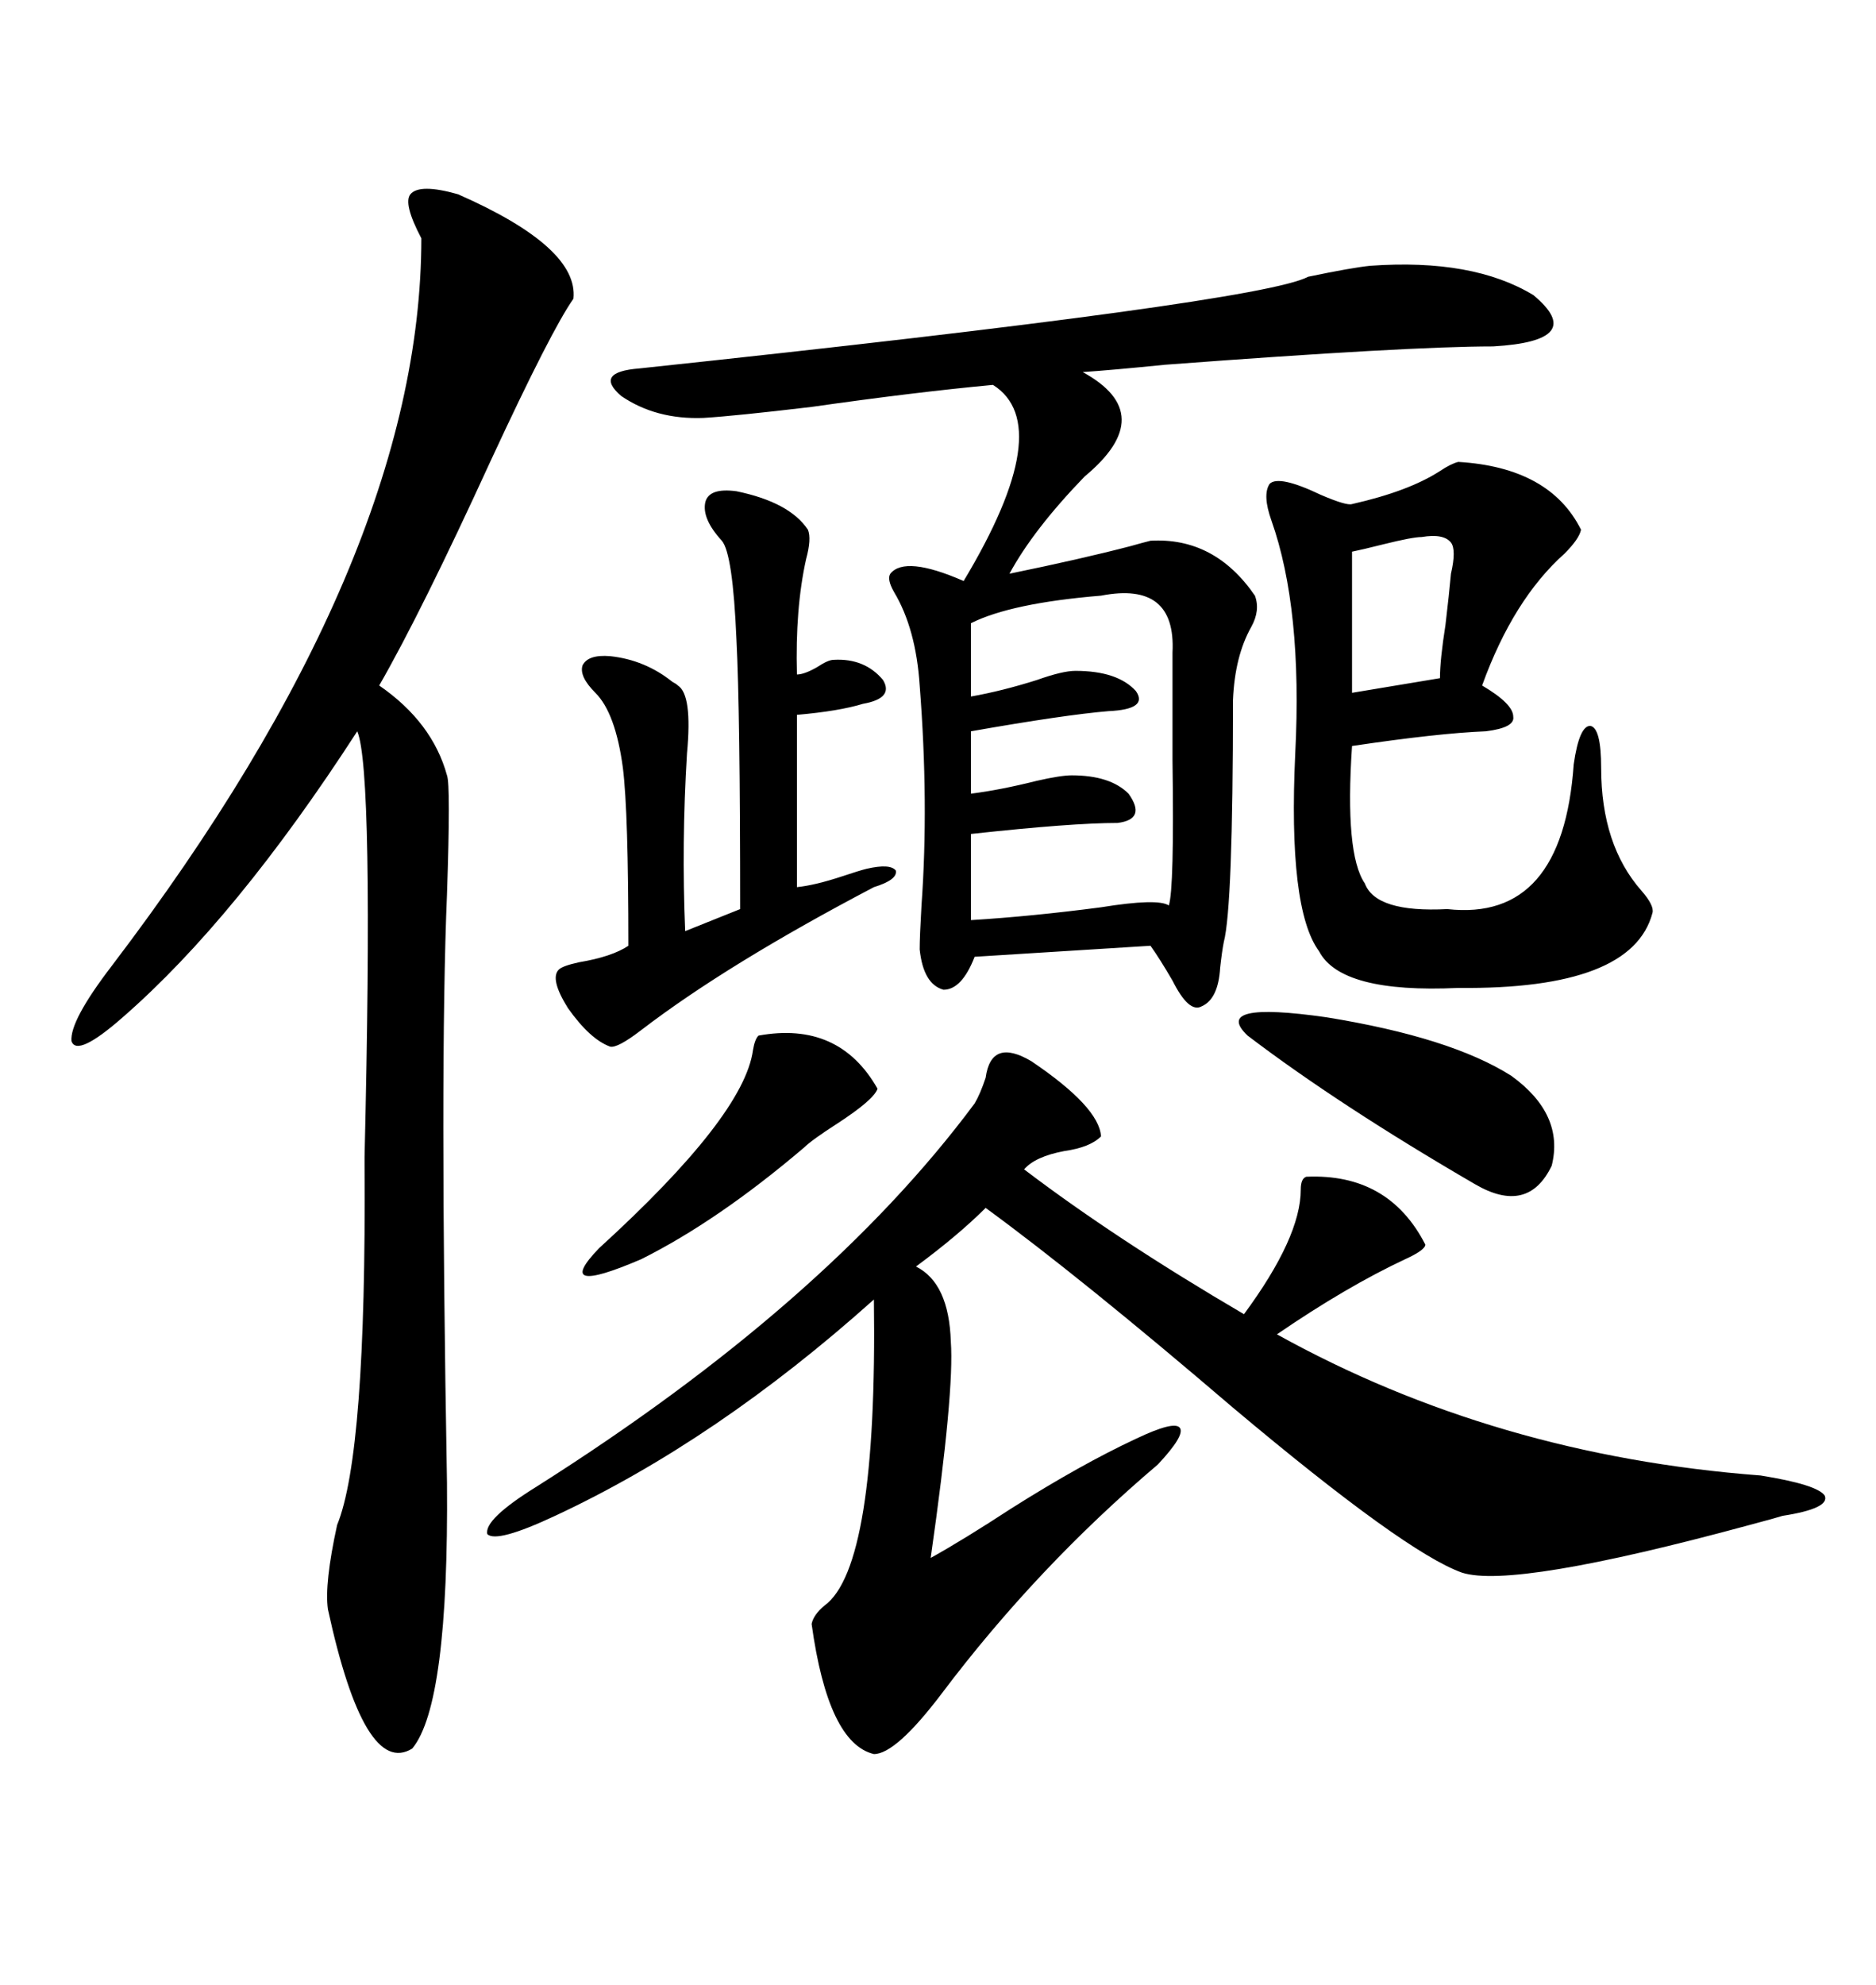 <svg xmlns="http://www.w3.org/2000/svg" xmlns:xlink="http://www.w3.org/1999/xlink" width="300" height="317.285"><path d="M219.14 42.48L219.14 42.48Q235.55 41.31 245.21 47.17L245.21 47.17Q254.00 54.49 238.77 55.37L238.77 55.37Q225.29 55.37 186.33 58.30L186.33 58.30Q177.54 59.18 173.14 59.47L173.14 59.47Q185.45 66.21 173.44 76.17L173.44 76.17Q165.23 84.67 161.43 91.70L161.43 91.70Q172.85 89.36 180.76 87.30L180.76 87.30Q182.81 86.72 183.98 86.43L183.98 86.43Q194.24 85.84 200.68 95.21L200.68 95.21Q201.56 97.56 200.10 100.20L200.10 100.20Q197.46 104.88 197.17 111.91L197.17 111.91Q197.17 145.02 195.70 150.59L195.70 150.59Q195.41 152.05 195.12 154.69L195.12 154.69Q194.82 159.67 192.19 160.84L192.19 160.84Q190.14 162.01 187.50 156.74L187.50 156.74Q185.45 153.22 183.98 151.17L183.98 151.17L155.86 152.93Q153.81 158.20 150.88 158.20L150.88 158.20Q147.66 157.32 147.07 151.76L147.07 151.76Q147.07 149.71 147.36 144.73L147.36 144.73Q148.54 128.32 147.07 109.57L147.07 109.57Q146.48 100.49 142.97 94.63L142.97 94.63Q141.80 92.58 142.38 91.70L142.38 91.70Q144.73 88.77 154.10 92.87L154.10 92.87Q169.04 67.97 158.79 61.52L158.79 61.52Q146.19 62.70 129.79 65.04L129.79 65.04Q117.48 66.50 112.50 66.80L112.50 66.80Q104.88 67.09 99.32 63.28L99.32 63.28Q94.92 59.47 102.25 58.89L102.25 58.89Q201.56 48.34 209.18 44.24L209.18 44.24Q216.21 42.77 219.14 42.48ZM155.86 176.37L155.86 176.37Q156.74 174.90 157.62 172.27L157.62 172.27Q158.50 165.82 164.94 169.63L164.94 169.63Q175.78 176.95 176.07 181.64L176.07 181.64Q174.32 183.40 170.21 183.98L170.21 183.98Q165.53 184.86 163.77 186.91L163.77 186.91Q178.42 198.05 198.93 210.06L198.93 210.06Q208.01 197.75 208.01 190.14L208.01 190.14Q208.01 188.38 208.89 188.09L208.89 188.09Q222.07 187.50 227.93 198.93L227.93 198.93Q227.93 199.80 224.71 201.27L224.71 201.27Q215.33 205.66 204.20 213.28L204.20 213.28Q239.06 232.62 281.54 235.84L281.54 235.84Q290.63 237.30 291.80 239.06L291.80 239.06Q292.68 241.11 285.06 242.29L285.06 242.29Q284.18 242.58 279.79 243.75L279.79 243.75Q241.99 254.00 233.79 251.37L233.79 251.37Q224.71 248.14 197.17 225L197.17 225Q172.85 204.20 157.62 193.07L157.62 193.07Q153.22 197.46 146.48 202.44L146.48 202.44Q151.76 205.08 152.05 214.45L152.05 214.45Q152.64 222.36 148.83 249.02L148.83 249.02Q154.10 246.09 161.72 241.11L161.72 241.11Q172.85 234.08 181.64 229.98L181.64 229.98Q187.79 227.05 188.67 228.22L188.67 228.22Q189.55 229.39 185.16 234.08L185.16 234.08Q165.82 250.49 150.59 270.70L150.59 270.70Q143.26 280.37 139.75 280.37L139.75 280.37Q132.42 278.61 129.79 259.57L129.79 259.57Q130.08 258.11 131.84 256.64L131.84 256.64Q140.33 250.49 139.75 207.71L139.75 207.71Q114.55 230.27 88.77 242.29L88.77 242.29Q79.39 246.68 77.93 245.21L77.93 245.21Q77.34 242.87 85.84 237.60L85.84 237.60Q132.13 208.30 155.86 176.37ZM73.24 31.05L73.24 31.05Q92.58 39.55 91.70 47.75L91.70 47.75Q88.18 52.73 78.52 73.54L78.52 73.54Q67.38 97.85 60.64 109.57L60.64 109.57Q69.14 115.43 71.48 123.93L71.48 123.93Q72.07 125.39 71.48 142.97L71.48 142.97Q70.31 170.51 71.48 237.01L71.48 237.01Q71.78 272.46 65.92 279.49L65.92 279.49Q58.30 284.18 52.44 257.23L52.44 257.23Q51.86 253.13 53.91 243.75L53.91 243.75Q58.59 232.32 58.30 186.33L58.30 186.33Q58.30 186.33 58.30 184.86L58.30 184.86Q59.77 123.05 57.13 116.89L57.13 116.89Q37.79 146.78 19.63 162.60L19.63 162.60Q12.30 169.04 11.43 166.41L11.43 166.41Q11.13 163.18 17.87 154.39L17.87 154.39Q67.38 89.36 67.38 38.09L67.38 38.09Q64.45 32.52 65.63 31.05L65.63 31.05Q67.09 29.30 73.24 31.05ZM233.20 73.83L233.20 73.83Q247.85 74.71 252.83 84.67L252.83 84.67Q252.54 86.13 250.20 88.48L250.20 88.48Q241.99 95.80 237.01 109.57L237.01 109.57Q241.99 112.50 241.99 114.55L241.99 114.55Q242.29 116.31 237.60 116.89L237.60 116.89Q229.98 117.19 216.21 119.24L216.21 119.24Q215.04 136.52 218.26 141.21L218.26 141.21Q220.02 145.90 231.45 145.31L231.45 145.31Q249.90 147.36 251.66 122.17L251.66 122.17Q252.54 116.02 254.30 116.02L254.30 116.02Q256.05 116.31 256.05 122.75L256.05 122.75Q256.05 135.06 262.50 142.38L262.50 142.38Q264.55 144.73 264.26 145.90L264.26 145.90Q261.04 158.20 233.20 157.91L233.20 157.91Q214.45 158.79 210.94 152.05L210.94 152.05Q205.96 145.31 207.13 120.41L207.13 120.41Q208.30 97.27 203.32 83.20L203.32 83.20Q201.86 79.10 203.03 77.34L203.03 77.34Q204.49 75.88 211.23 79.10L211.23 79.10Q215.33 80.86 216.21 80.57L216.21 80.57Q225.29 78.52 230.27 75.29L230.27 75.29Q232.03 74.12 233.20 73.83ZM117.77 78.52L117.77 78.52Q126.27 80.27 129.20 84.67L129.20 84.67Q129.79 86.13 128.91 89.36L128.91 89.36Q127.15 97.27 127.44 107.81L127.44 107.81Q128.61 107.81 130.66 106.64L130.66 106.64Q132.42 105.47 133.30 105.47L133.30 105.47Q138.28 105.18 141.21 108.69L141.21 108.69Q142.97 111.62 137.99 112.50L137.99 112.50Q134.18 113.67 127.44 114.26L127.44 114.26L127.44 141.80Q130.37 141.50 134.77 140.04L134.77 140.04Q137.40 139.16 138.57 138.87L138.57 138.87Q142.38 137.99 143.26 139.16L143.26 139.16Q143.55 140.63 139.75 141.80L139.75 141.80Q116.31 154.10 102.54 164.65L102.54 164.65Q98.73 167.58 97.56 167.29L97.56 167.29Q94.34 166.11 90.82 161.13L90.82 161.13Q87.89 156.45 89.36 154.98L89.36 154.98Q89.94 154.39 92.58 153.81L92.58 153.81Q97.85 152.93 100.49 151.17L100.49 151.17Q100.49 129.79 99.61 122.75L99.61 122.75Q98.44 113.96 95.21 110.74L95.21 110.74Q92.58 108.11 93.16 106.35L93.16 106.35Q94.04 104.59 97.56 104.88L97.56 104.88Q103.13 105.47 107.52 108.98L107.52 108.98Q108.11 109.28 108.40 109.57L108.40 109.57Q110.74 111.04 109.86 120.41L109.86 120.41Q108.98 134.77 109.57 148.83L109.57 148.83L118.36 145.31Q118.36 113.67 117.77 102.25L117.77 102.25Q117.19 88.48 115.43 86.43L115.43 86.43Q112.21 82.91 112.79 80.27L112.79 80.27Q113.38 77.93 117.77 78.52ZM176.07 95.21L176.07 95.21Q161.72 96.39 155.27 99.61L155.27 99.61L155.27 111.33Q160.25 110.45 165.82 108.69L165.82 108.69Q169.92 107.23 171.97 107.23L171.97 107.23Q178.71 107.23 181.64 110.45L181.64 110.45Q183.69 113.38 177.25 113.67L177.25 113.67Q170.21 114.26 155.27 116.89L155.27 116.89L155.27 126.86Q159.96 126.27 165.82 124.80L165.82 124.80Q169.63 123.93 171.39 123.93L171.39 123.93Q177.54 123.93 180.47 126.86L180.47 126.86Q183.40 130.96 178.71 131.54L178.71 131.54Q171.39 131.54 155.27 133.30L155.27 133.30L155.27 147.07Q164.94 146.48 176.07 145.02L176.07 145.02Q185.16 143.55 186.91 144.73L186.91 144.73Q187.79 142.09 187.50 121.58L187.50 121.58Q187.50 110.74 187.50 104.30L187.50 104.30Q188.09 92.87 176.07 95.21ZM199.51 165.53L199.51 165.53Q193.65 159.96 212.11 162.60L212.11 162.60Q232.03 165.82 241.70 171.97L241.70 171.97Q250.20 178.13 248.14 186.33L248.14 186.33Q244.34 194.24 235.84 189.26L235.84 189.26Q214.16 176.66 199.51 165.53ZM121.29 165.53L121.29 165.53Q134.18 163.18 140.33 174.02L140.33 174.02Q139.75 175.78 133.89 179.59L133.89 179.59Q129.79 182.23 128.61 183.40L128.61 183.40Q114.84 195.12 102.54 201.27L102.54 201.27Q88.18 207.42 95.80 199.51L95.80 199.51Q118.95 178.42 120.41 167.87L120.41 167.87Q120.70 166.11 121.29 165.53ZM216.21 88.18L216.21 110.74L230.27 108.40Q230.27 105.47 231.15 99.90L231.15 99.90Q231.74 94.92 232.03 91.70L232.03 91.70Q232.91 87.89 232.03 86.72L232.03 86.72Q230.86 85.25 227.34 85.84L227.34 85.84Q225.88 85.84 221.19 87.01L221.19 87.01Q217.68 87.89 216.21 88.18L216.21 88.18Z"/></svg>
